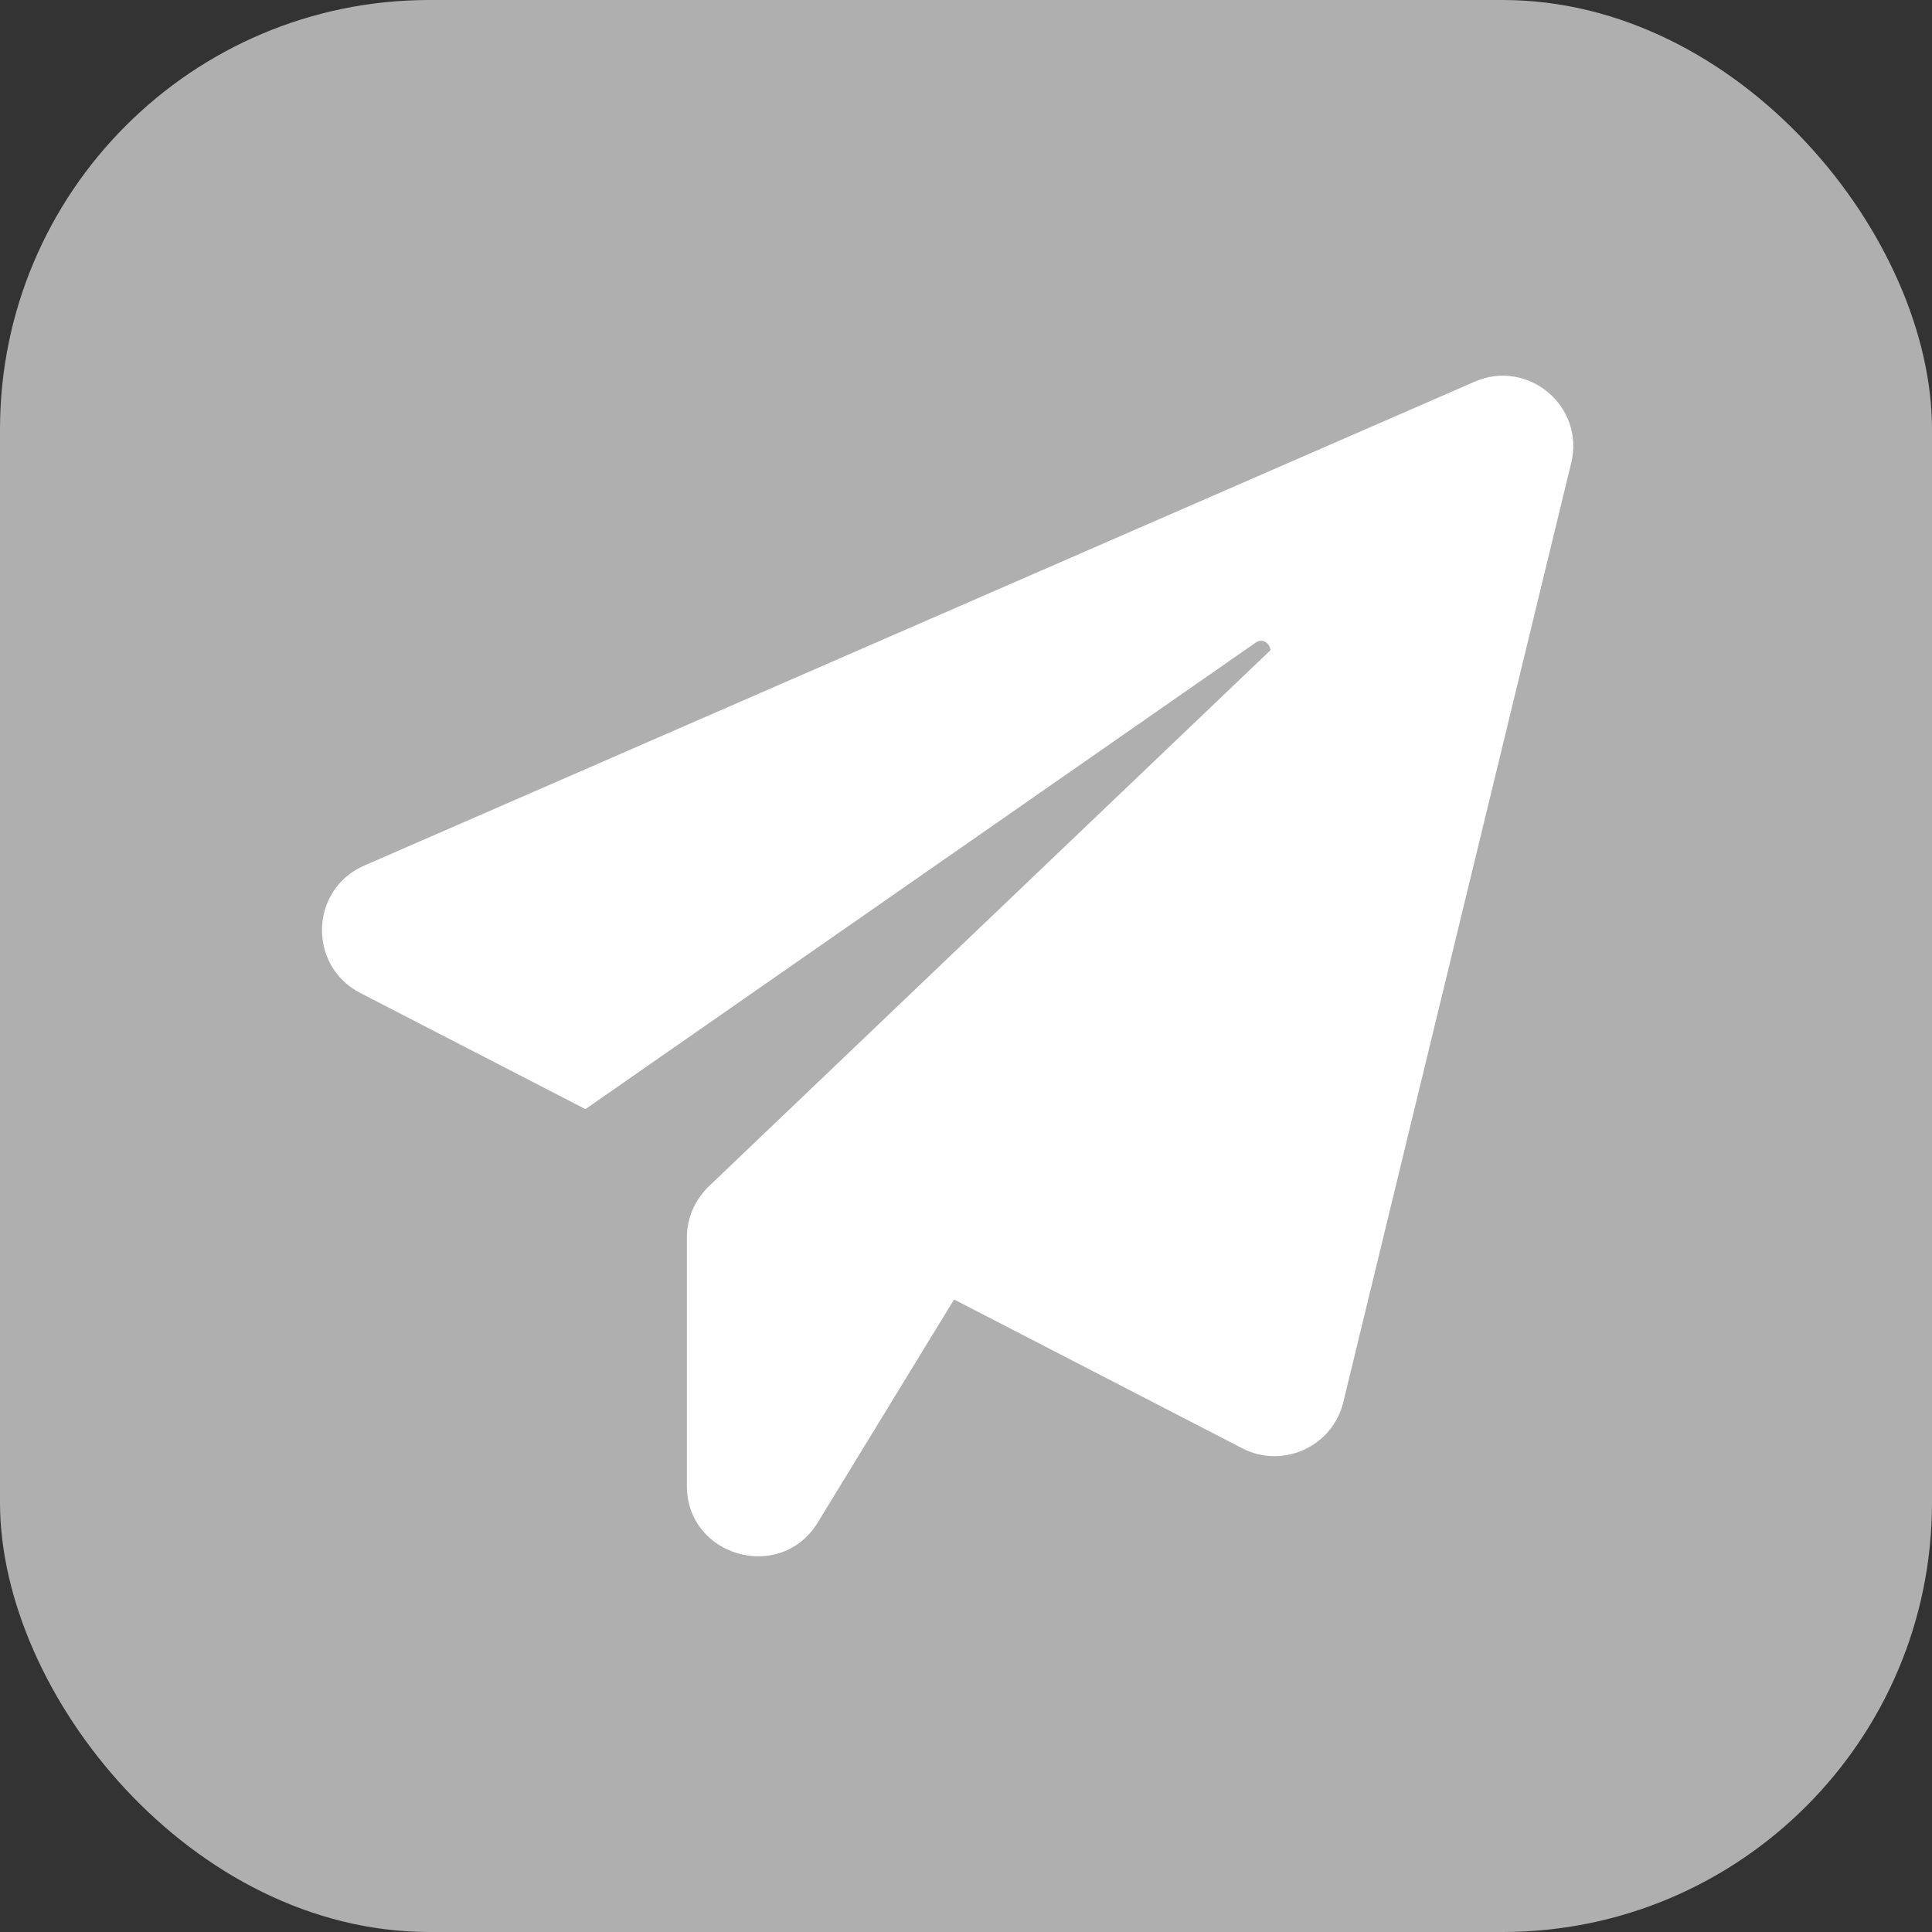 <?xml version="1.0" encoding="UTF-8"?> <svg xmlns="http://www.w3.org/2000/svg" width="36" height="36" viewBox="0 0 36 36" fill="none"><rect x="0" y="0" width="36" height="36" fill="#333333" stroke="none"/> <rect width="36" height="36" rx="8" fill="#AFAFAF"></rect> <path d="M29.277 8.627L25.03 26.129C24.83 26.953 23.906 27.378 23.148 26.987L17.778 24.214L15.238 28.369C14.547 29.501 12.799 29.01 12.799 27.686V23.057C12.799 22.699 12.948 22.357 13.207 22.107L23.673 12.116C23.665 11.991 23.531 11.883 23.398 11.974L10.909 20.667L6.712 18.502C5.73 17.994 5.772 16.57 6.787 16.129L27.479 7.112C28.469 6.679 29.535 7.57 29.277 8.627L29.277 8.627Z" fill="white"></path> </svg> 